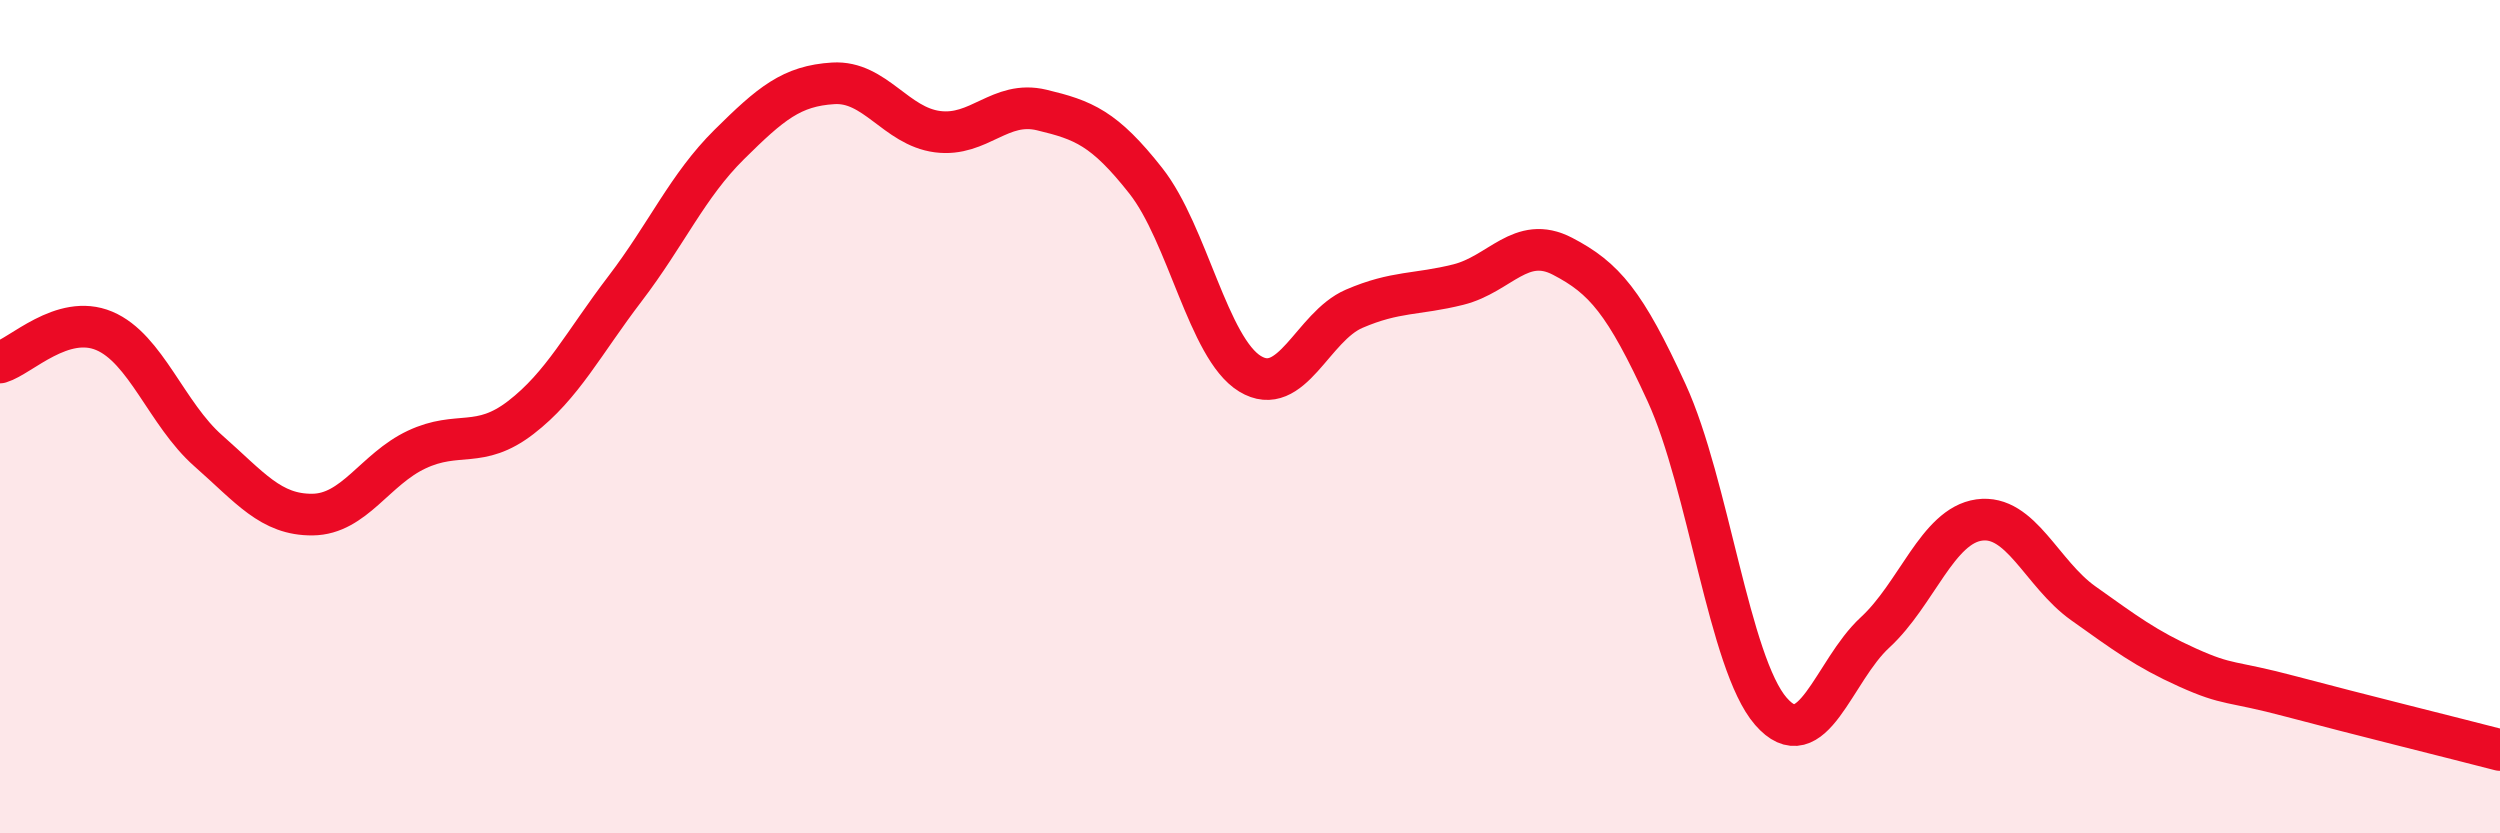 
    <svg width="60" height="20" viewBox="0 0 60 20" xmlns="http://www.w3.org/2000/svg">
      <path
        d="M 0,8.7 C 0.5,8.55 1.5,7.52 2.5,7.94 C 3.5,8.36 4,9.94 5,10.82 C 6,11.7 6.5,12.36 7.5,12.35 C 8.5,12.34 9,11.26 10,10.79 C 11,10.32 11.5,10.79 12.5,10.02 C 13.5,9.25 14,8.24 15,6.93 C 16,5.62 16.5,4.46 17.5,3.47 C 18.5,2.48 19,2.06 20,2 C 21,1.94 21.5,3.03 22.5,3.16 C 23.5,3.29 24,2.4 25,2.64 C 26,2.88 26.5,3.07 27.5,4.34 C 28.5,5.61 29,8.36 30,8.97 C 31,9.58 31.5,7.84 32.5,7.41 C 33.5,6.98 34,7.08 35,6.83 C 36,6.58 36.5,5.63 37.5,6.15 C 38.5,6.67 39,7.25 40,9.43 C 41,11.61 41.5,15.92 42.5,17.07 C 43.5,18.22 44,16.1 45,15.18 C 46,14.26 46.5,12.62 47.5,12.48 C 48.5,12.34 49,13.77 50,14.48 C 51,15.19 51.5,15.57 52.5,16.02 C 53.5,16.47 53.5,16.32 55,16.72 C 56.5,17.12 59,17.74 60,18L60 20L0 20Z"
        fill="#EB0A25"
        opacity="0.1"
        stroke-linecap="round"
        stroke-linejoin="round"
      />
      <path
        d="M 0,8.7 C 0.5,8.55 1.5,7.52 2.5,7.94 C 3.5,8.36 4,9.94 5,10.82 C 6,11.7 6.5,12.36 7.5,12.35 C 8.5,12.34 9,11.26 10,10.79 C 11,10.32 11.5,10.79 12.5,10.02 C 13.5,9.25 14,8.24 15,6.93 C 16,5.62 16.5,4.46 17.5,3.47 C 18.5,2.48 19,2.06 20,2 C 21,1.94 21.5,3.03 22.5,3.16 C 23.5,3.29 24,2.4 25,2.64 C 26,2.88 26.5,3.07 27.5,4.34 C 28.5,5.61 29,8.36 30,8.97 C 31,9.58 31.5,7.84 32.5,7.41 C 33.5,6.98 34,7.08 35,6.83 C 36,6.58 36.5,5.63 37.5,6.15 C 38.5,6.67 39,7.25 40,9.43 C 41,11.61 41.5,15.92 42.5,17.07 C 43.5,18.22 44,16.1 45,15.18 C 46,14.26 46.5,12.62 47.5,12.48 C 48.5,12.34 49,13.77 50,14.48 C 51,15.19 51.5,15.57 52.5,16.02 C 53.5,16.47 53.5,16.32 55,16.72 C 56.5,17.12 59,17.74 60,18"
        stroke="#EB0A25"
        stroke-width="1"
        fill="none"
        stroke-linecap="round"
        stroke-linejoin="round"
      />
    </svg>
  